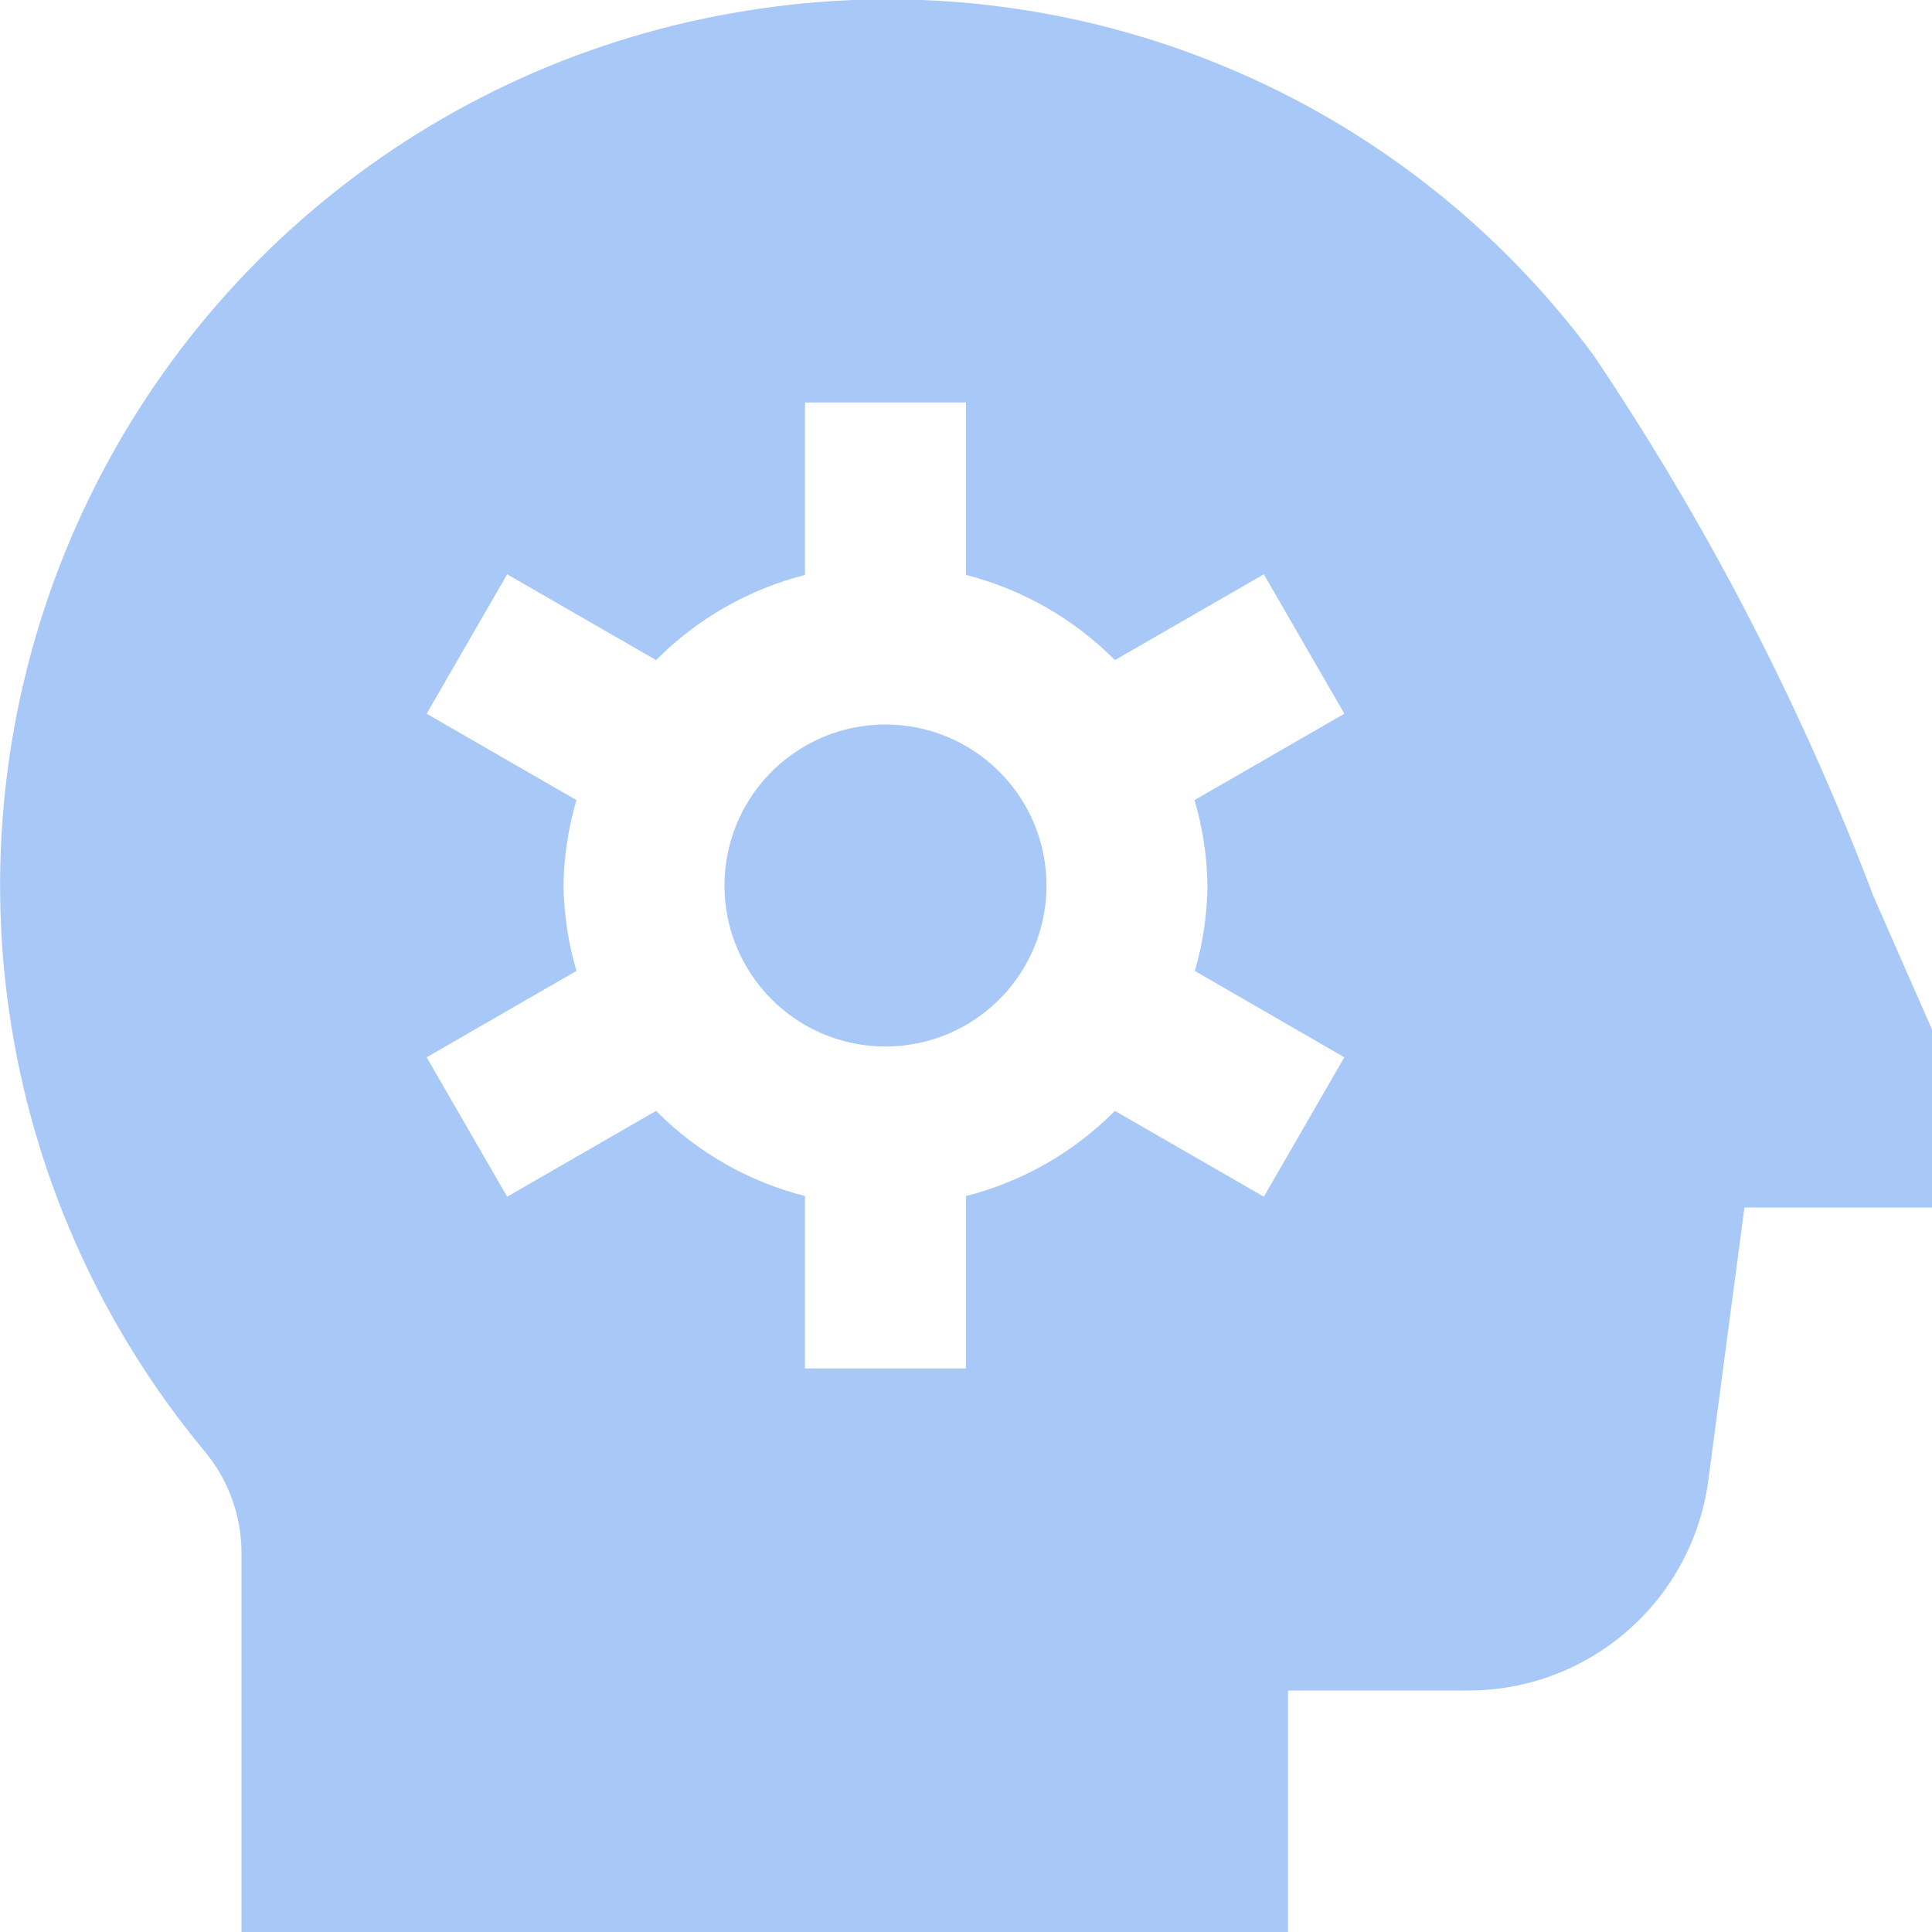 <?xml version="1.0" encoding="UTF-8"?> <svg xmlns="http://www.w3.org/2000/svg" width="36" height="36" viewBox="0 0 36 36" fill="none"><g clip-path="url(#clip0_261_2553)"><path d="M19.5 16.5C19.5 17.094 19.324 17.674 18.994 18.167C18.665 18.66 18.196 19.045 17.648 19.272C17.1 19.499 16.497 19.558 15.915 19.443C15.333 19.327 14.798 19.041 14.379 18.622C13.959 18.202 13.673 17.668 13.557 17.086C13.442 16.504 13.501 15.9 13.728 15.352C13.955 14.804 14.34 14.336 14.833 14.006C15.326 13.676 15.906 13.5 16.5 13.5C17.296 13.5 18.059 13.816 18.621 14.379C19.184 14.942 19.5 15.705 19.5 16.5ZM36 19.182V22.5H32.505L31.831 27.591C31.686 28.672 31.154 29.663 30.333 30.382C29.513 31.101 28.461 31.498 27.37 31.5H24V36H4.5V28.937C4.5 28.245 4.257 27.575 3.814 27.044C1.937 24.786 0.696 22.067 0.22 19.17C-0.256 16.272 0.05 13.3 1.106 10.559C2.163 7.819 3.931 5.411 6.229 3.583C8.528 1.754 11.272 0.573 14.179 0.159C17.11 -0.269 20.102 0.107 22.835 1.246C25.569 2.385 27.941 4.246 29.7 6.629C31.817 9.774 33.564 13.153 34.908 16.698C35.229 17.433 36 19.182 36 19.182ZM22.258 14.909L25.05 13.299L23.55 10.701L20.775 12.3C20.01 11.53 19.051 10.982 18 10.713V7.5H15V10.713C13.948 10.982 12.989 11.53 12.225 12.3L9.45 10.701L7.95 13.299L10.741 14.909C10.589 15.426 10.508 15.961 10.5 16.5C10.508 17.039 10.589 17.575 10.741 18.092L7.95 19.701L9.45 22.299L12.225 20.7C12.989 21.471 13.948 22.019 15 22.287V25.5H18V22.287C19.051 22.019 20.01 21.471 20.775 20.7L23.55 22.299L25.05 19.701L22.264 18.092C22.415 17.575 22.494 17.039 22.5 16.5C22.492 15.961 22.411 15.426 22.258 14.909Z" fill="#A8C8F8"></path></g><defs><clipPath id="clip0_261_2553"><rect width="36" height="36" fill="white"></rect></clipPath></defs></svg> 